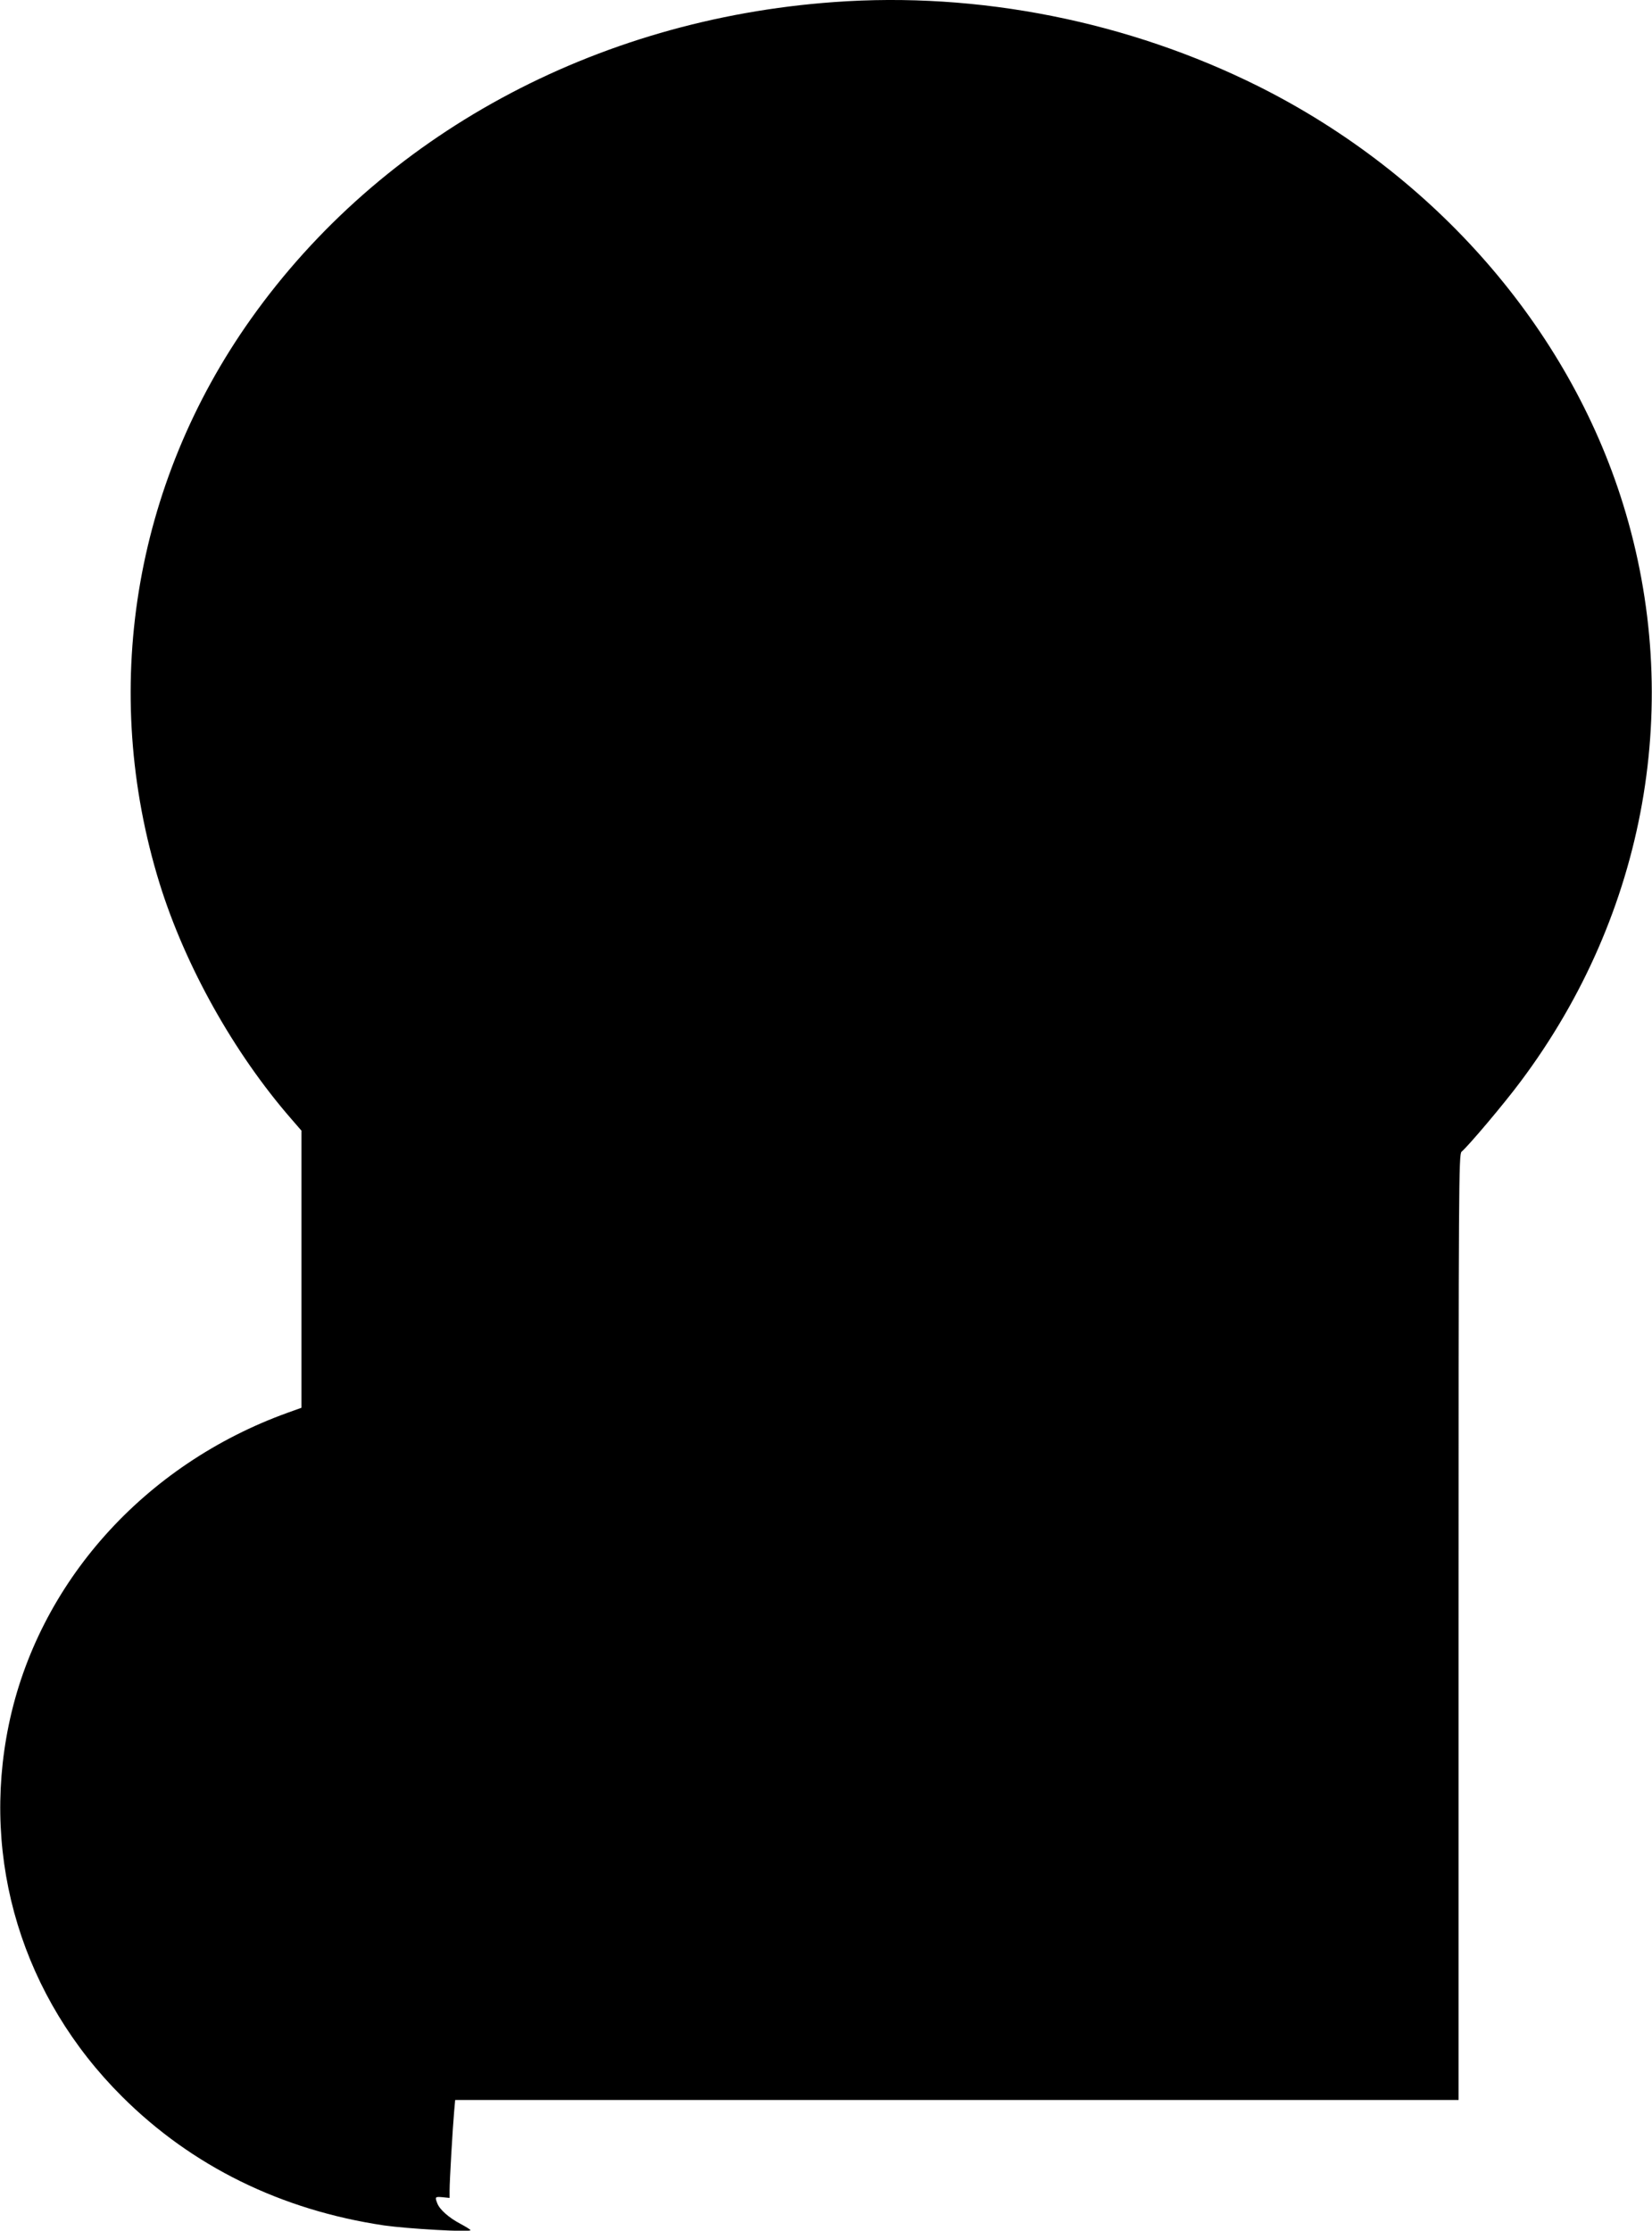  <svg version="1.0" xmlns="http://www.w3.org/2000/svg"
 width="948pt" height="1280pt" viewBox="0 0 948 1280"
 preserveAspectRatio="xMidYMid meet"><g transform="translate(0,1280) scale(0.1,-0.1)"
fill="#000000" stroke="none">
<path d="M4785 12788 c-1373 -99 -2597 -764 -3345 -1818 -675 -951 -866 -2134
-524 -3240 147 -473 426 -972 756 -1351 l58 -67 0 -795 0 -795 -78 -28 c-825
-297 -1434 -978 -1602 -1793 -160 -777 80 -1563 650 -2131 401 -400 913 -652
1505 -740 134 -19 495 -40 495 -27 0 3 -27 20 -59 37 -66 35 -119 82 -132 118
-14 36 -12 38 31 34 l40 -4 0 43 c0 56 18 363 26 452 l6 67 2879 0 2879 0 0
2714 c0 2528 1 2714 17 2727 39 33 244 275 339 403 723 965 939 2182 588 3313
-314 1013 -1081 1891 -2091 2397 -747 373 -1608 545 -2438 484z"/>
</g>
</svg>
